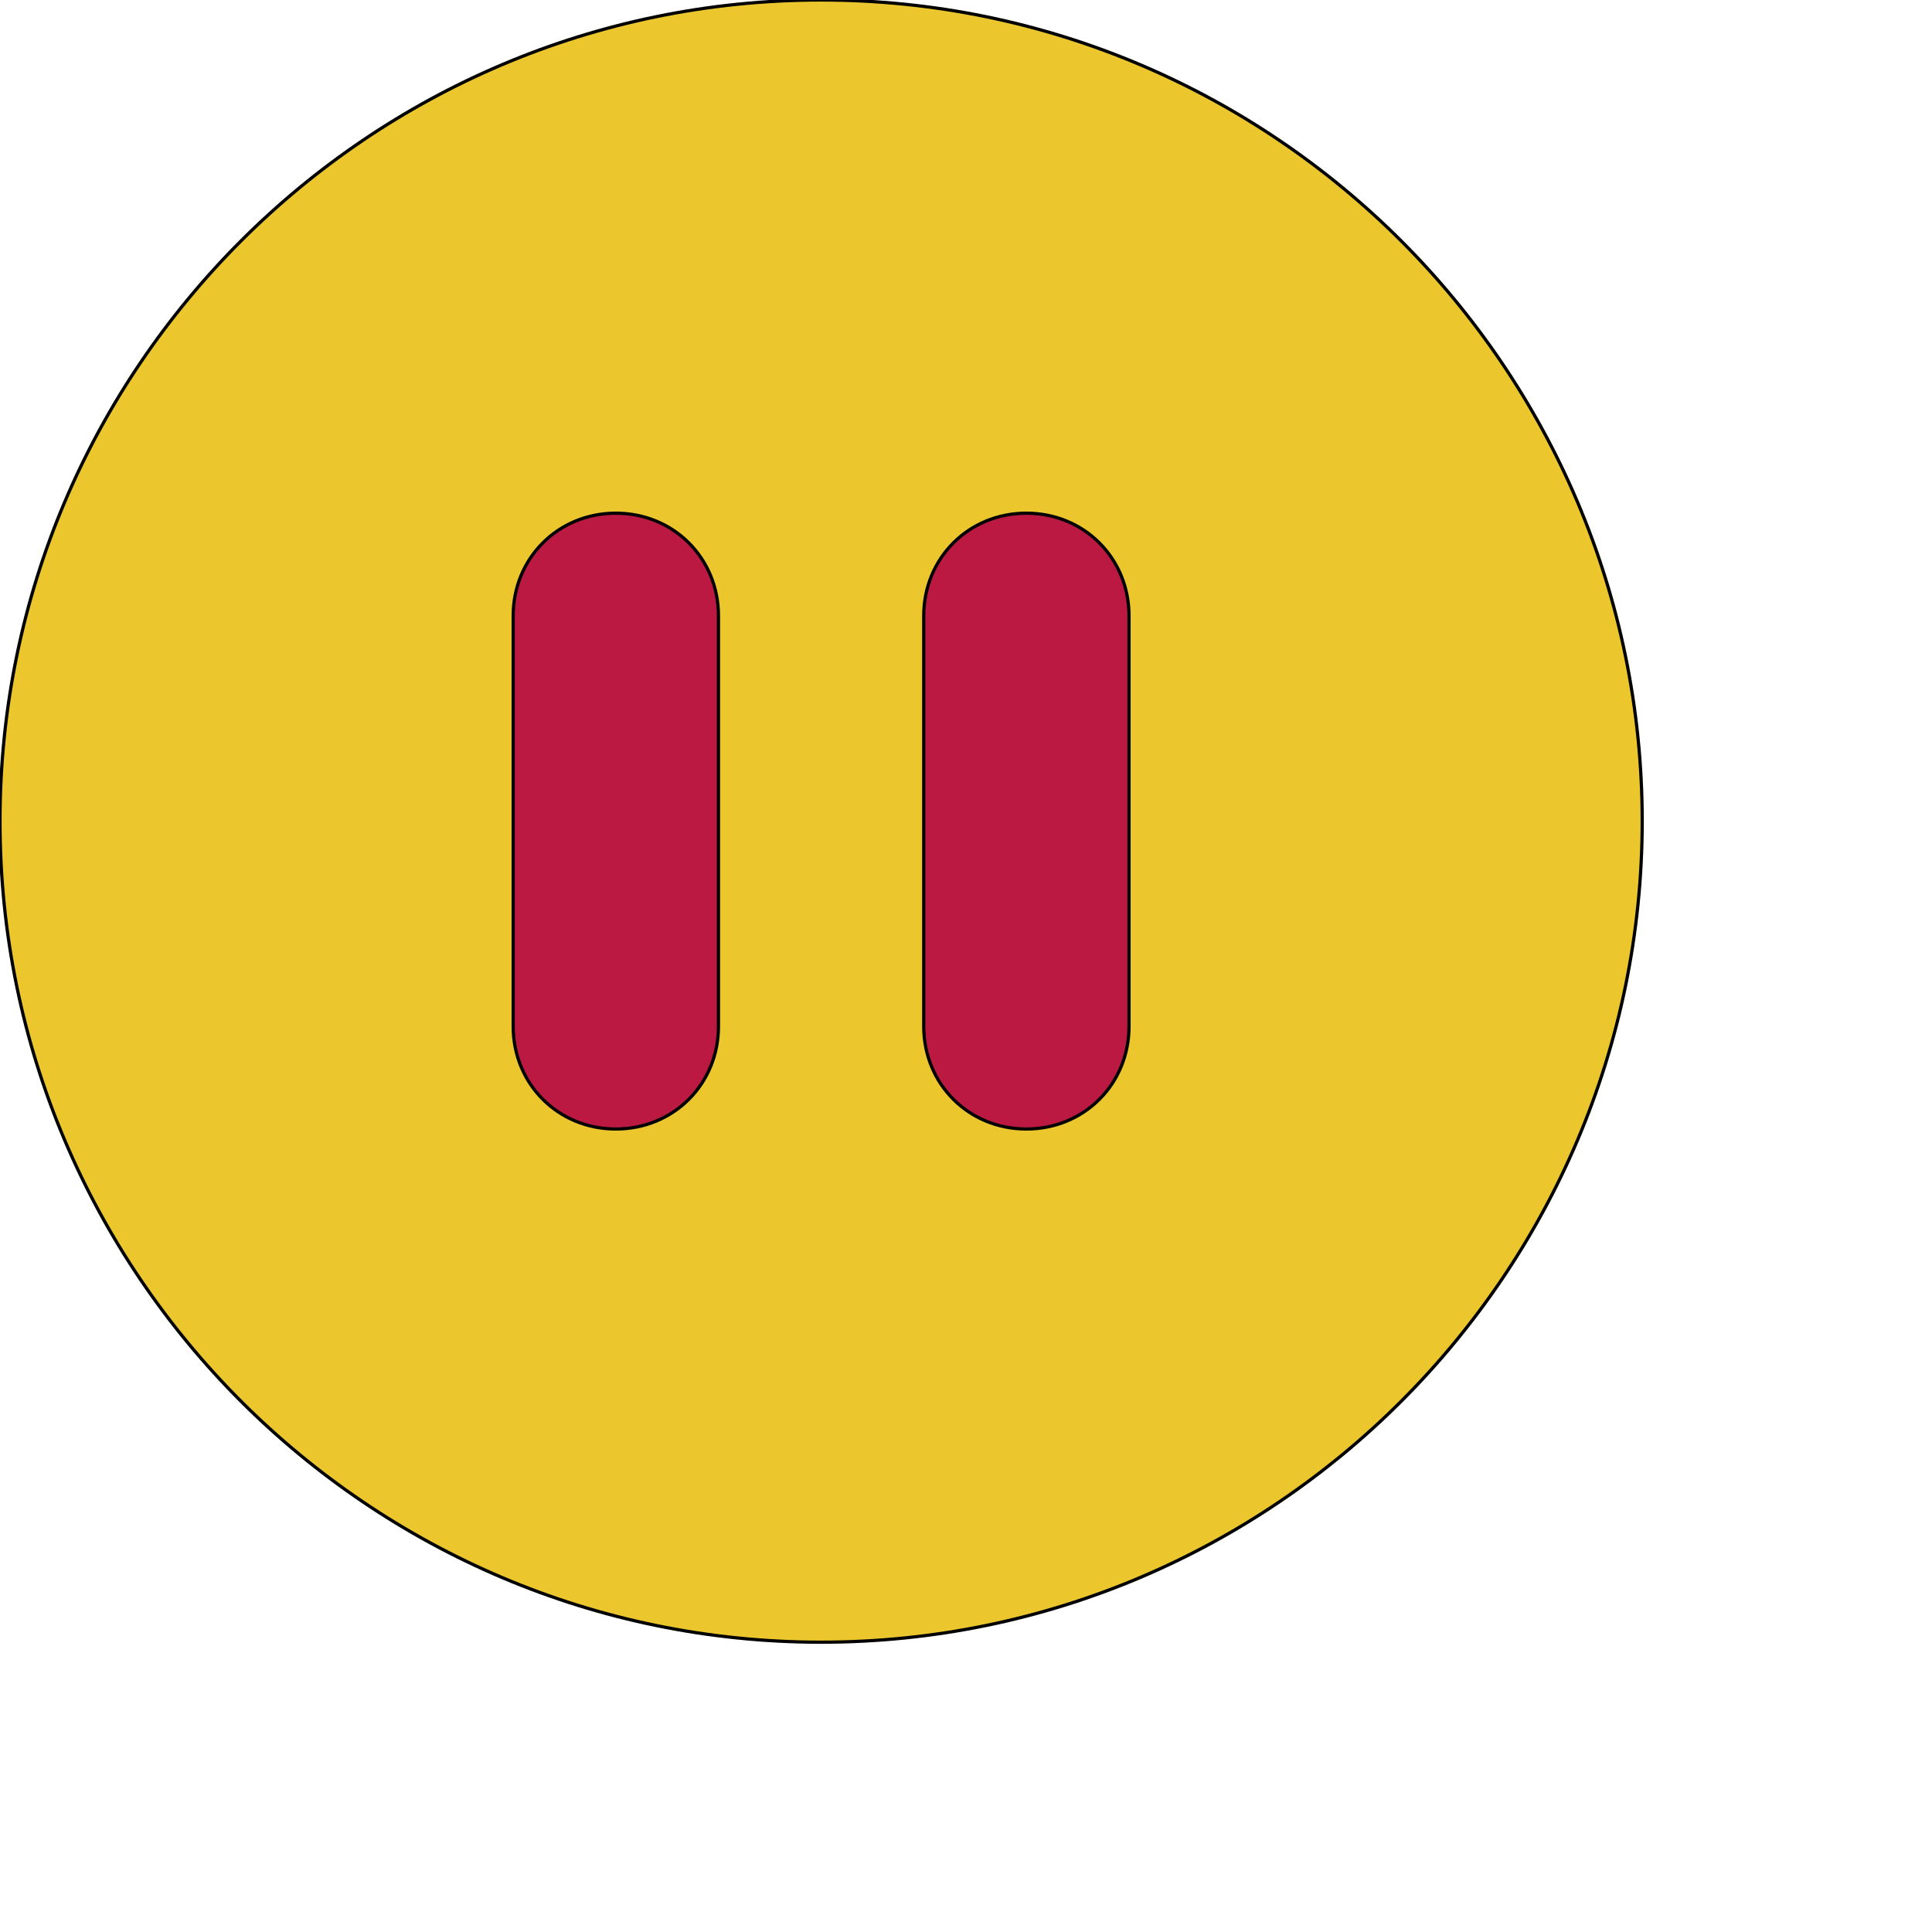 <svg id="th_ele_pause-1" width="100%" height="100%" xmlns="http://www.w3.org/2000/svg" version="1.1" xmlns:xlink="http://www.w3.org/1999/xlink" xmlns:svgjs="http://svgjs.com/svgjs" preserveAspectRatio="xMidYMin slice" data-uid="ele_pause-1" data-keyword="ele_pause-1" viewBox="0 0 512 512" transform="matrix(0.85,0,0,0.85,0,0)" data-colors="[&quot;#663399&quot;,&quot;#bb1942&quot;,&quot;#ffffff&quot;,&quot;#ebc62c&quot;]"><path id="th_ele_pause-1_0" d="M256 0C115 0 0 115 0 256C0 397 115 512 256 512C397 512 512 397 512 256C512 115 397 0 256 0Z " fill-rule="evenodd" fill="#ebc62c" stroke-width="1" stroke="#000000"></path><path id="th_ele_pause-1_1" d="M224 320C224 338 210 352 192 352C174 352 160 338 160 320L160 192C160 174 174 160 192 160C210 160 224 174 224 192Z " fill-rule="evenodd" fill="#bb1942" stroke-width="1" stroke="#000000"></path><path id="th_ele_pause-1_2" d="M352 320C352 338 338 352 320 352C302 352 288 338 288 320L288 192C288 174 302 160 320 160C338 160 352 174 352 192Z " fill-rule="evenodd" fill="#bb1942" stroke-width="1" stroke="#000000"></path><defs id="SvgjsDefs8254" fill="#ebc62c"></defs></svg>